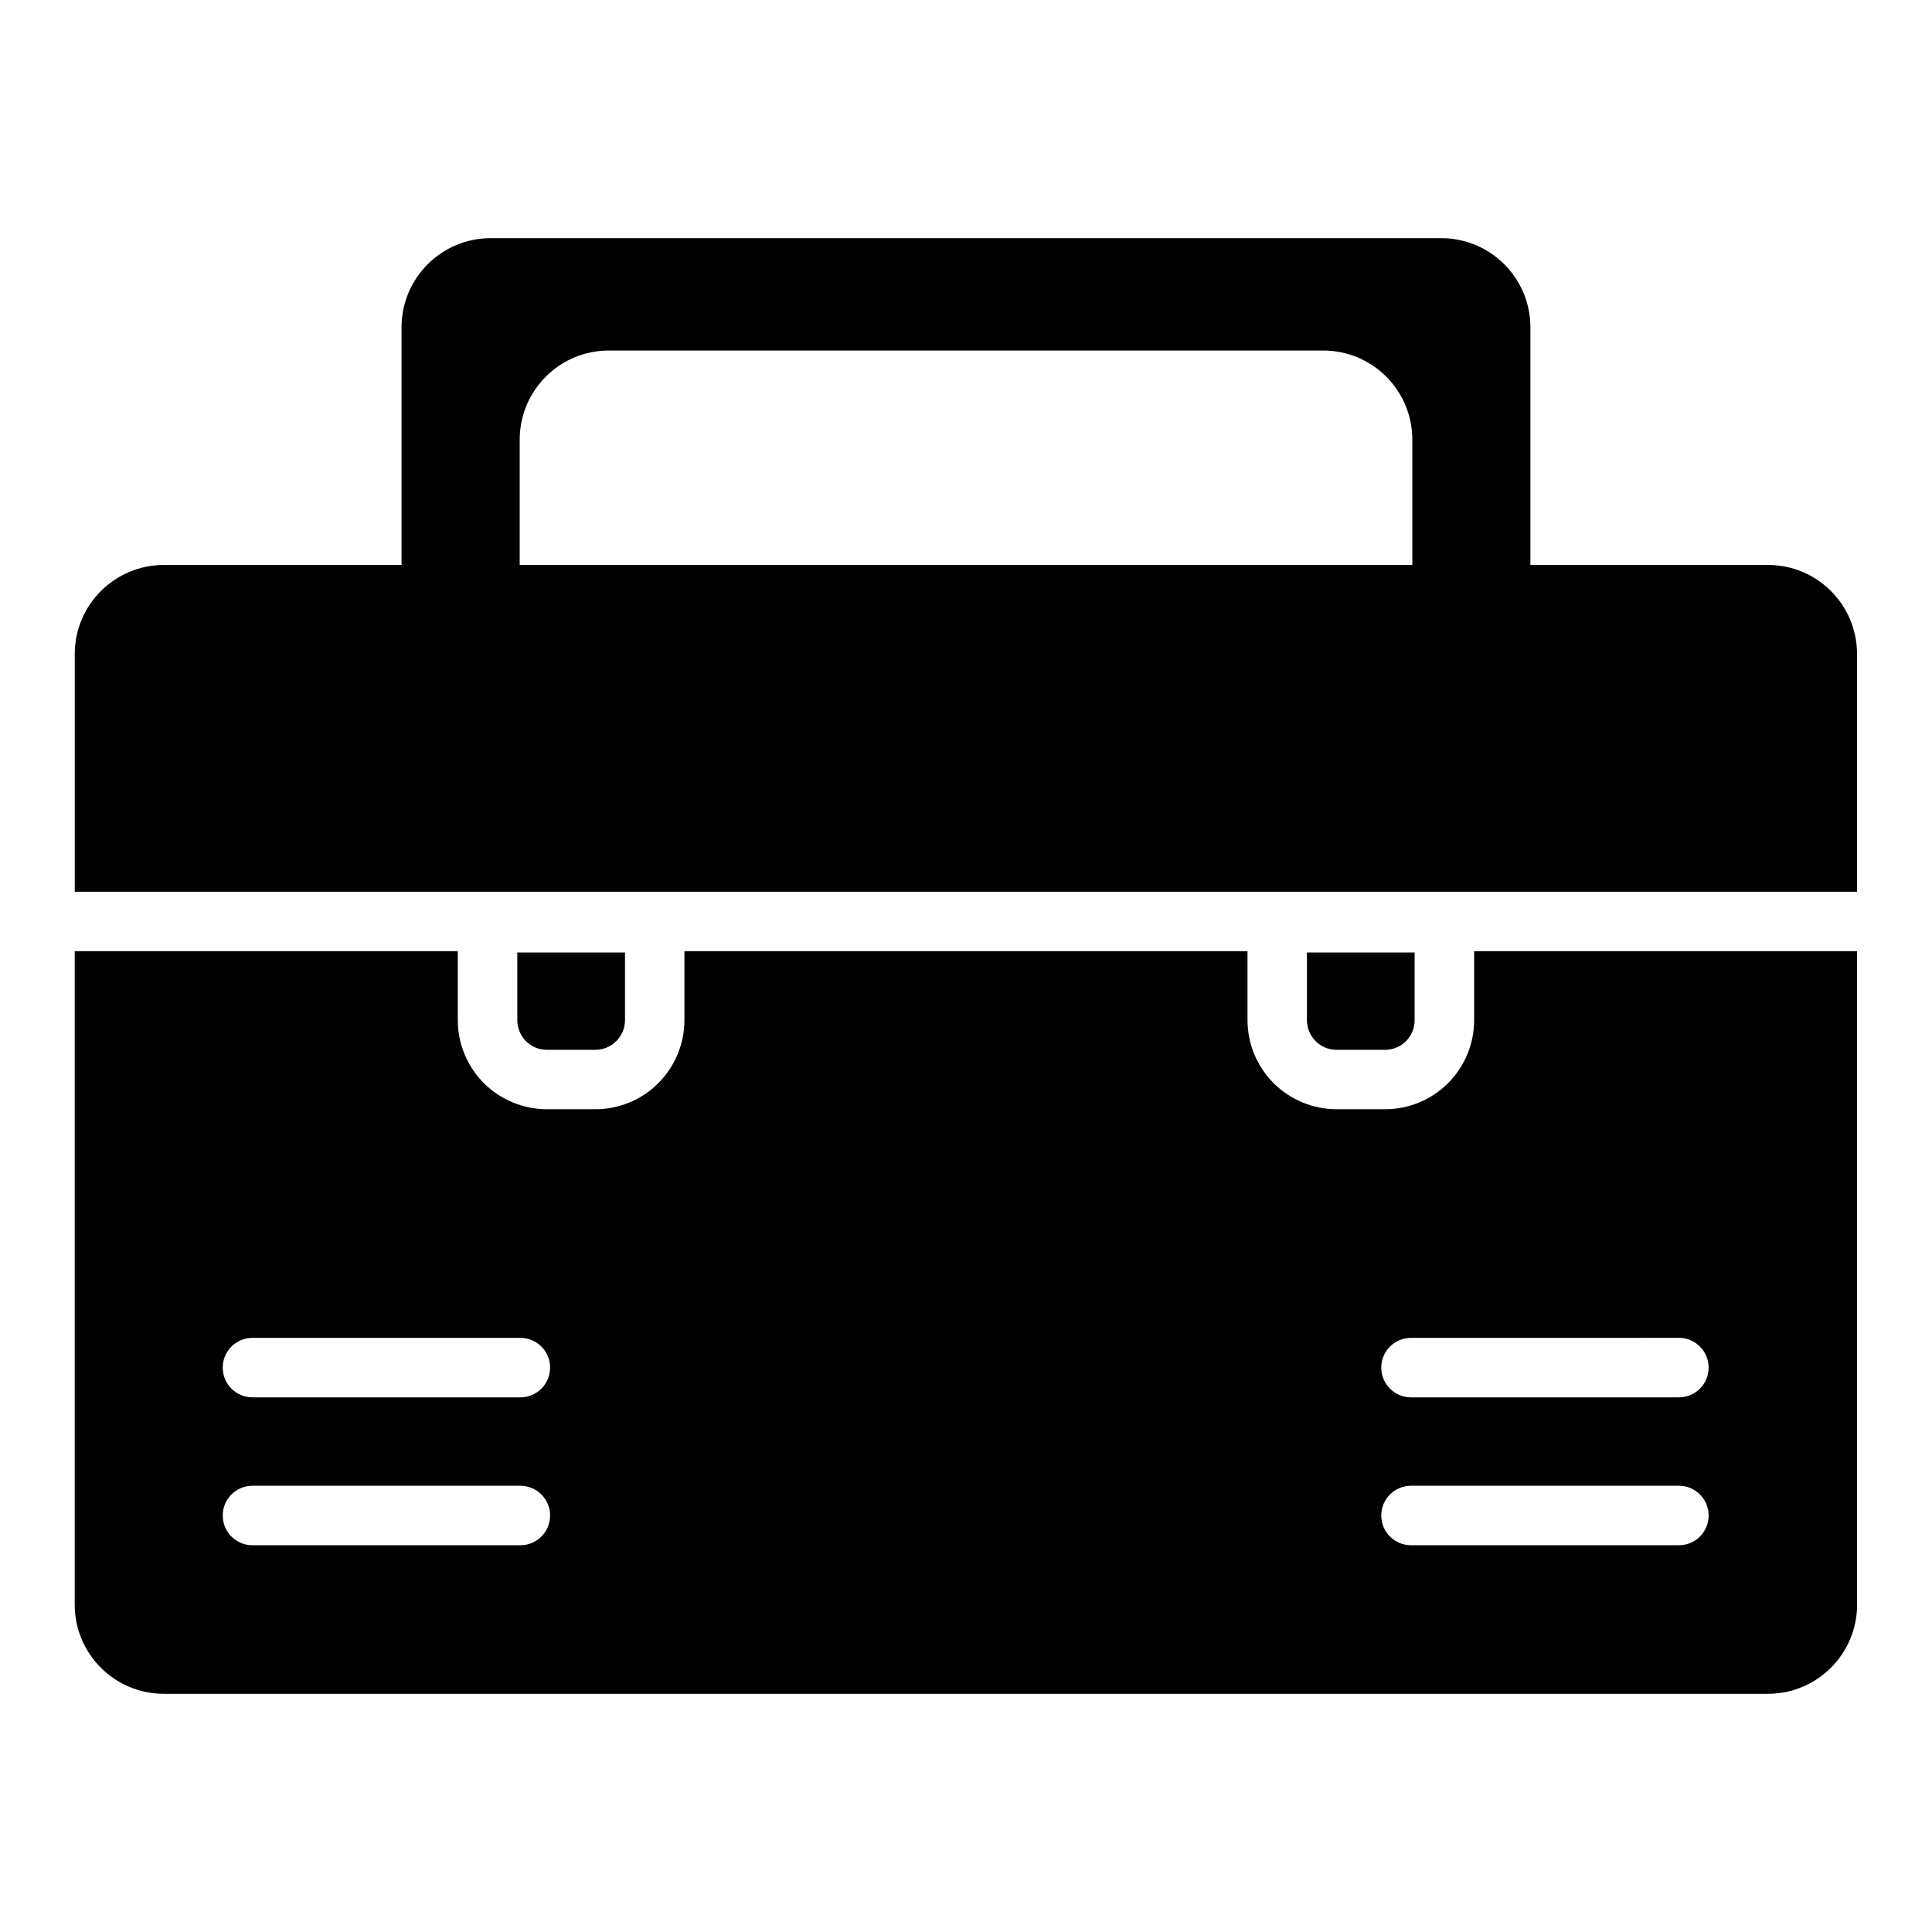 <?xml version="1.0" encoding="UTF-8"?>
<!-- Uploaded to: SVG Repo, www.svgrepo.com, Generator: SVG Repo Mixer Tools -->
<svg fill="#000000" width="800px" height="800px" version="1.1" viewBox="144 144 512 512" xmlns="http://www.w3.org/2000/svg">
 <path d="m612.55 293.72h-62.977v-62.977c0-13.047-10.578-23.629-23.629-23.629h-251.9c-13.047 0-23.629 10.578-23.629 23.629v62.977h-62.977c-13.047 0-23.629 10.578-23.629 23.629v62.977h472.32v-62.977c0.027-13.047-10.555-23.629-23.578-23.629zm-94.285 0h-236.54v-33.199c0-13.047 10.578-23.629 23.629-23.629h189.3c13.047 0 23.629 10.578 23.629 23.629v33.199zm-27.914 102.7v17.938c0 2.09 0.832 4.082 2.316 5.566s3.477 2.293 5.566 2.293h12.797c2.09 0 4.106-0.832 5.566-2.293 1.484-1.484 2.293-3.477 2.293-5.566v-17.938zm-209.26 0v17.938c0 2.09 0.832 4.082 2.293 5.566 1.484 1.484 3.477 2.293 5.566 2.293l12.797-0.004c2.09 0 4.082-0.832 5.566-2.293 1.484-1.484 2.316-3.477 2.316-5.566v-17.938zm253.57-0.352v18.289c0 6.273-2.492 12.27-6.926 16.703-4.434 4.434-10.43 6.902-16.703 6.902l-12.797-0.004c-6.273 0-12.27-2.492-16.703-6.902-4.434-4.434-6.926-10.43-6.926-16.703v-18.289l-149.23 0.004v18.289c0 6.273-2.492 12.27-6.926 16.703-4.434 4.434-10.43 6.902-16.703 6.902h-12.797c-6.273 0-12.27-2.492-16.703-6.902-4.434-4.434-6.926-10.43-6.926-16.703v-18.289h-101.52v173.18c0 13.047 10.578 23.629 23.629 23.629h425.09c13.047 0 23.629-10.578 23.629-23.629v-173.18zm-252.74 157.44h-71.012c-4.359 0-7.883-3.527-7.883-7.883 0-4.359 3.527-7.883 7.883-7.883h70.988c4.359 0 7.883 3.527 7.883 7.883 0 4.359-3.527 7.883-7.859 7.883zm0-39.195h-71.012c-4.359 0-7.883-3.527-7.883-7.883 0-4.359 3.527-7.883 7.883-7.883h70.988c4.359 0 7.883 3.527 7.883 7.883 0 4.356-3.527 7.883-7.859 7.883zm307 39.195h-70.988c-4.359 0-7.883-3.527-7.883-7.883 0-4.359 3.527-7.883 7.883-7.883l70.988-0.004c4.359 0 7.883 3.527 7.883 7.883 0.004 4.363-3.523 7.887-7.883 7.887zm0-39.195h-70.988c-4.359 0-7.883-3.527-7.883-7.883 0-4.359 3.527-7.883 7.883-7.883l70.988-0.004c4.359 0 7.883 3.527 7.883 7.883 0.004 4.359-3.523 7.887-7.883 7.887z"/>
</svg>